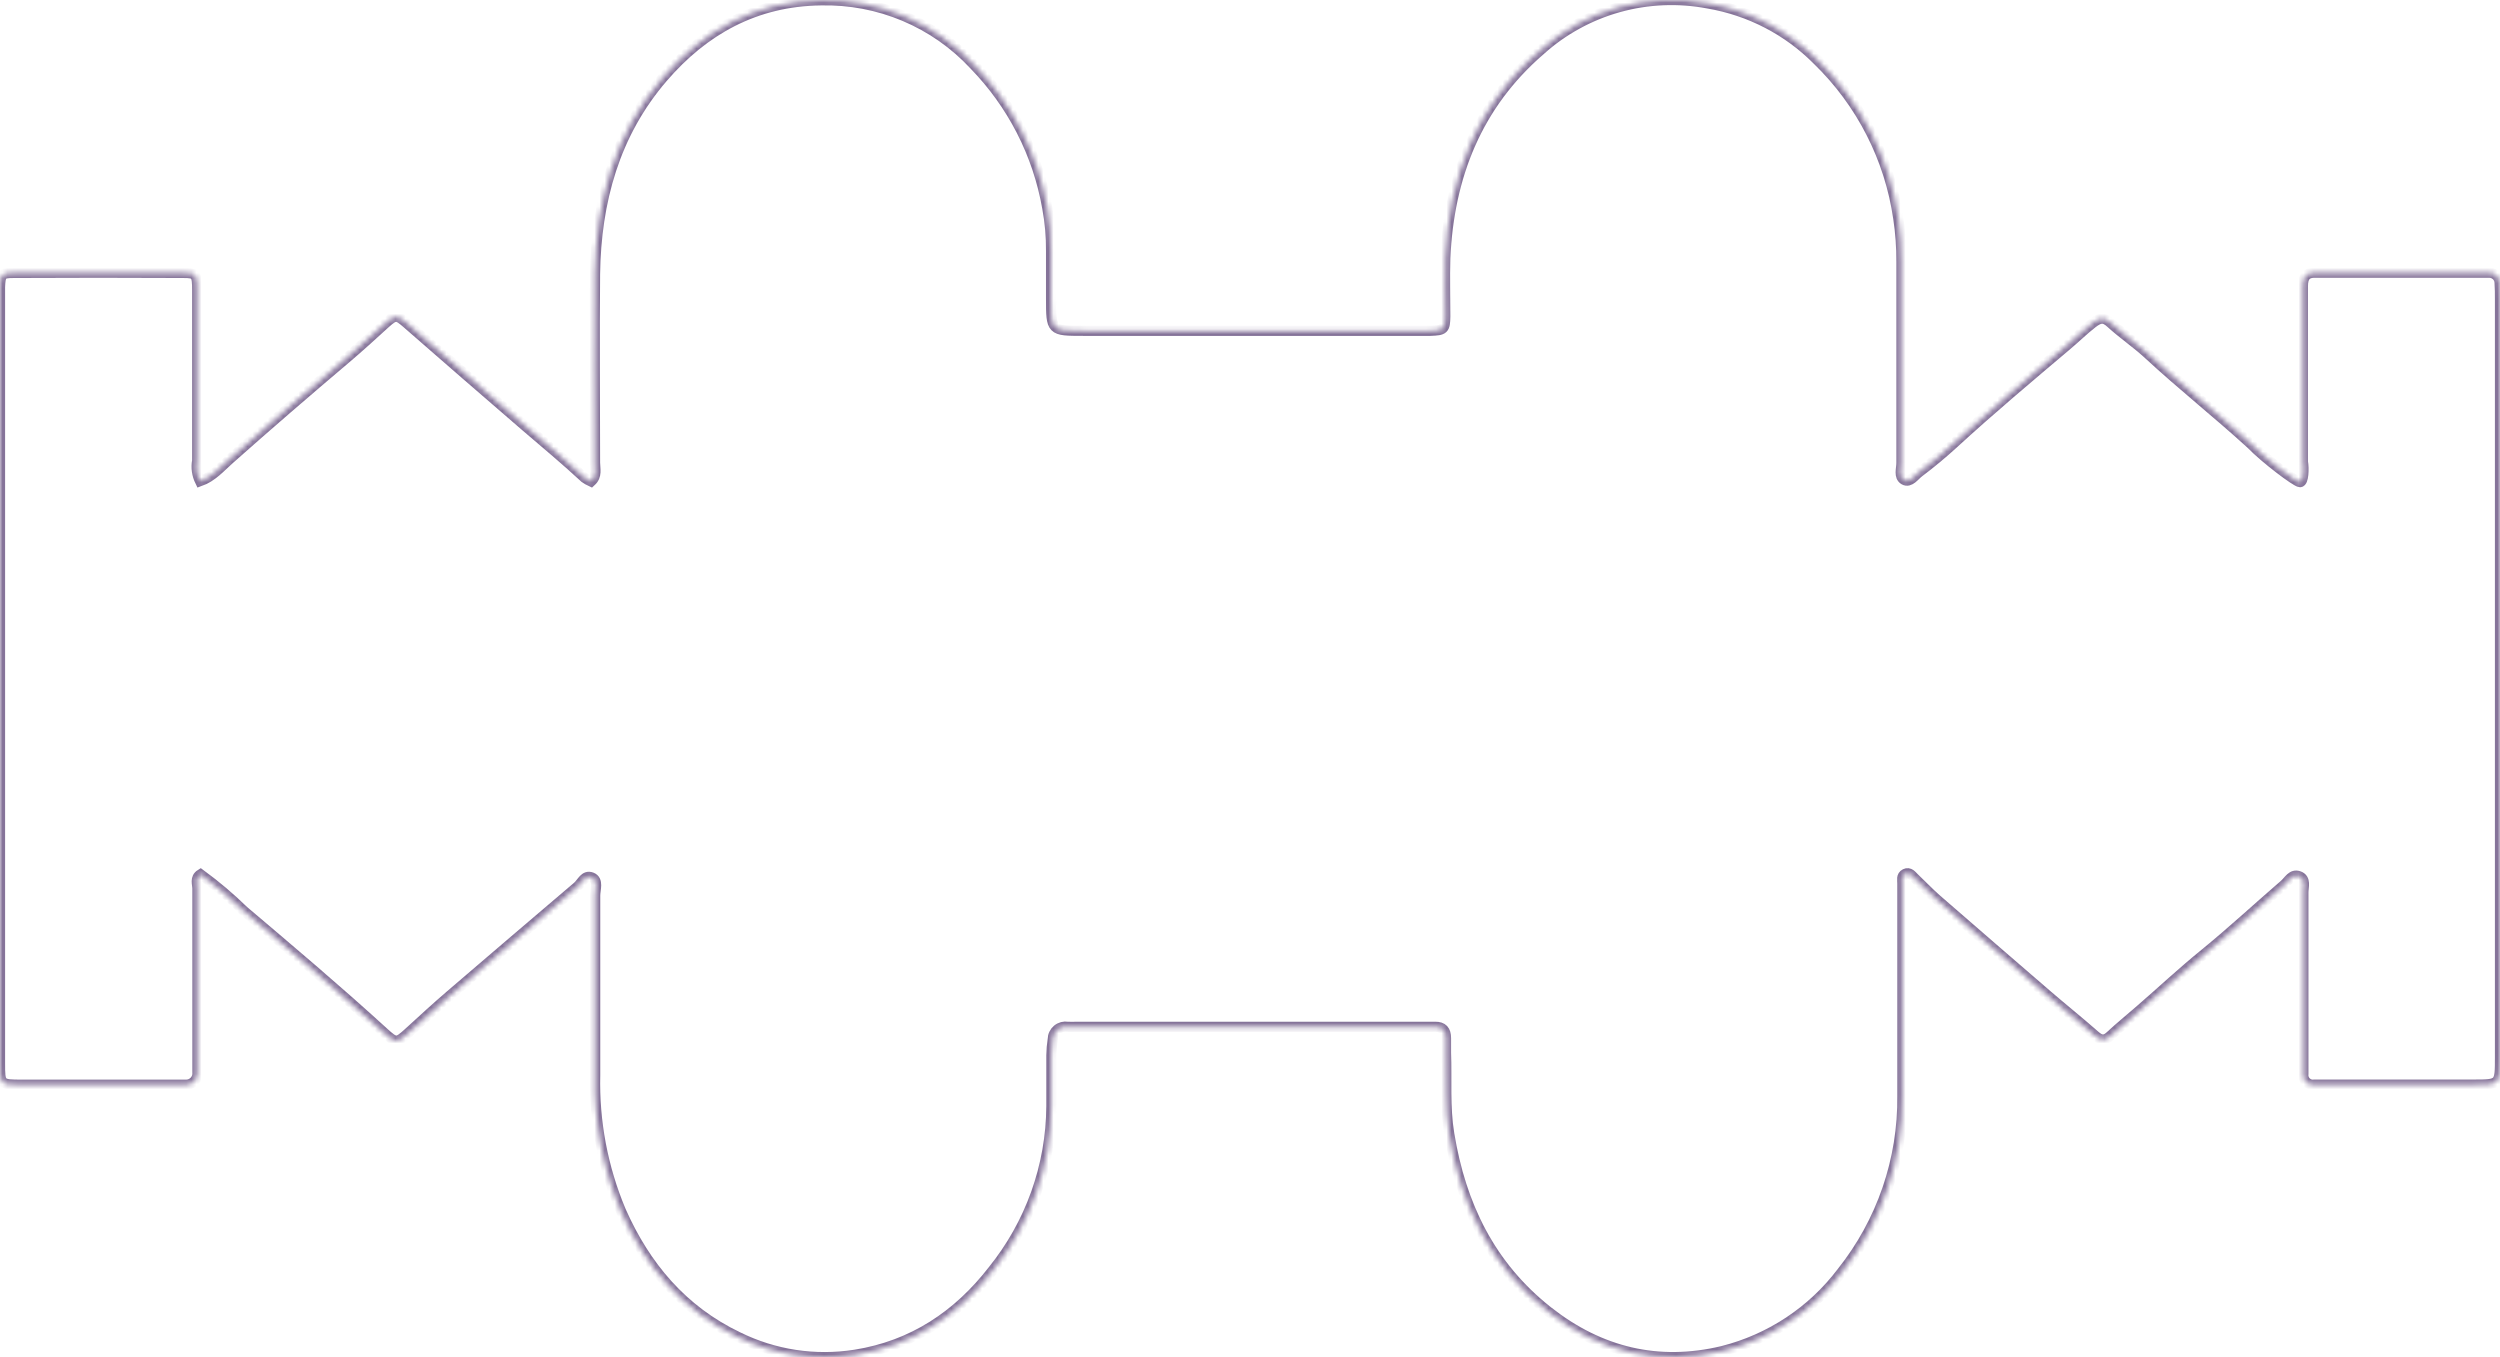 <?xml version="1.0" encoding="UTF-8"?> <svg xmlns="http://www.w3.org/2000/svg" width="490" height="266" viewBox="0 0 490 266" fill="none"> <mask id="path-1-inside-1_222_3376" fill="white"> <path d="M450.8 94.5C451.5 94.5 451.603 91.853 451.368 90.507C451.368 79.851 451.368 69.181 451.368 58.525C451.368 57.699 451.368 56.872 451.368 56.045C451.368 54.287 452.004 53.37 453.866 53.446C455.062 53.446 456.258 53.446 457.453 53.446L484.989 53.446C485.943 53.446 486.897 53.446 487.85 53.446C488.121 53.44 488.389 53.487 488.641 53.586C488.892 53.684 489.121 53.831 489.314 54.019C489.507 54.207 489.661 54.431 489.766 54.678C489.87 54.925 489.924 55.191 489.924 55.459C490 56.526 490 57.593 490 58.66L490 207.236C490 212.586 490 212.586 484.702 212.586L456.167 212.586C455.334 212.586 454.502 212.586 453.669 212.586C453.371 212.637 453.066 212.617 452.777 212.528C452.489 212.439 452.226 212.283 452.01 212.073C451.794 211.863 451.632 211.605 451.536 211.321C451.44 211.036 451.414 210.734 451.459 210.437C451.459 209.49 451.459 208.543 451.459 207.596C451.459 196.701 451.459 185.805 451.459 174.909C451.459 173.797 452.019 172.264 450.611 171.738C449.203 171.212 448.583 172.669 447.705 173.406C442.482 177.914 437.471 182.573 432.128 186.932C427.707 190.509 423.529 194.446 419.245 198.143C417.368 199.782 415.431 201.345 413.614 203.043C412.479 204.11 411.646 203.884 410.586 202.938C407.559 200.277 404.41 197.753 401.352 195.123C394.086 188.861 386.83 182.579 379.584 176.276C378.07 174.954 376.677 173.466 375.209 172.083C374.725 171.617 374.24 170.866 373.423 171.272C372.605 171.678 372.878 172.504 372.863 173.195C372.863 174.368 372.863 175.555 372.863 176.742L372.863 214.765C373.015 227.298 368.825 239.501 360.994 249.332C355.209 256.993 346.955 262.456 337.606 264.811C325.042 267.817 313.582 265.052 303.41 257.041C292.071 248.114 286.334 236.181 284.048 222.25C283.17 216.929 283.609 211.624 283.413 206.319C283.413 205.372 283.413 204.425 283.413 203.479C283.413 201.976 282.792 201.239 281.278 201.254C280.567 201.254 279.855 201.254 279.144 201.254L211.053 201.254C210.458 201.284 209.862 201.284 209.267 201.254C208.91 201.193 208.545 201.21 208.195 201.303C207.846 201.396 207.521 201.564 207.243 201.794C206.965 202.024 206.741 202.311 206.586 202.636C206.431 202.961 206.349 203.315 206.345 203.674C206.178 204.723 206.087 205.783 206.073 206.845C206.073 210.151 206.073 213.473 206.073 216.794C206.012 228.509 201.963 239.86 194.583 249.001C187.816 257.748 178.93 263.759 167.592 265.533C159.768 266.765 151.752 265.546 144.658 262.046C133.774 256.846 126.493 248.189 121.694 237.339C118.149 228.911 116.431 219.837 116.653 210.707C116.653 198.985 116.653 187.262 116.653 175.54C116.653 174.323 117.364 172.534 115.972 171.978C114.579 171.422 114.049 173.03 113.186 173.767C104.881 180.83 96.59 187.914 88.315 195.017C85.529 197.407 82.82 199.902 80.11 202.382C77.764 204.516 77.567 204.501 75.16 202.306C66.228 194.146 56.994 186.346 47.775 178.531C45.127 175.948 42.299 173.552 39.313 171.362C38.163 172.083 38.693 173.256 38.693 174.202C38.693 185.204 38.693 196.22 38.693 207.266L38.693 210.106C38.734 210.433 38.702 210.765 38.598 211.079C38.494 211.392 38.321 211.678 38.092 211.917C37.864 212.155 37.584 212.341 37.274 212.459C36.964 212.577 36.632 212.626 36.301 212.601C35.468 212.601 34.636 212.601 33.803 212.601L4.375 212.601C0.015 212.601 -2.33414e-06 212.601 -2.52137e-06 208.318L-9.04405e-06 59.096C-9.08543e-06 58.15 -9.12682e-06 57.203 -9.16821e-06 56.256C0.106 53.806 0.288 53.491 2.649 53.491C13.75 53.431 24.851 53.431 35.953 53.491C38.465 53.491 38.647 53.776 38.647 56.902C38.647 68.038 38.647 79.175 38.647 90.296C38.401 91.664 38.597 93.074 39.207 94.324C41.584 93.482 43.234 91.559 44.99 89.996C52.559 83.278 60.128 76.755 67.848 70.218C70.467 67.993 72.98 65.709 75.553 63.349C77.446 61.666 77.809 61.666 79.731 63.349C87.497 70.112 95.233 76.876 103.089 83.624C106.965 86.93 110.87 90.206 114.609 93.663C114.999 93.942 115.414 94.184 115.851 94.384C117.092 93.257 116.623 91.874 116.623 90.657C116.623 78.348 116.502 66.025 116.623 53.716C116.819 39.499 120.437 26.258 129.883 15.257C137.937 5.879 148.049 0.228 160.886 0.063C166.507 -0.068 172.091 0.991 177.268 3.17C182.444 5.35 187.093 8.599 190.905 12.702C198.422 20.411 203.428 30.189 205.27 40.761C205.789 43.547 206.037 46.375 206.012 49.207L206.012 58.45C206.012 64.807 206.012 64.837 212.34 64.837L277.842 64.837C278.674 64.837 279.507 64.837 280.34 64.837C283.004 64.732 283.231 64.582 283.276 61.997C283.276 58.21 283.155 54.483 283.276 50.62C283.973 34.554 289.498 20.562 301.911 9.847C306.3 5.891 311.555 3.004 317.262 1.413C322.968 -0.178 328.969 -0.429 334.791 0.679C342.934 2.061 350.434 5.952 356.226 11.801C364.816 20.131 370.388 31.047 372.075 42.85C372.496 45.651 372.698 48.48 372.681 51.311C372.681 64.462 372.681 77.597 372.681 90.747C372.681 91.889 372.121 93.422 373.226 94.053C374.331 94.685 375.27 93.182 376.132 92.551C378.494 90.777 380.78 88.868 382.96 86.87C390.211 80.212 397.749 73.9 405.258 67.543C406.893 66.16 408.407 64.672 410.102 63.349C411.48 62.297 412.342 62.012 413.75 63.349C416.112 65.499 418.791 67.302 421.137 69.481C427.632 75.493 434.641 81.038 441.21 87.035C444.02 89.952 450.1 94.5 450.8 94.5Z"></path> </mask> <path d="M450.8 94.5C451.5 94.5 451.603 91.853 451.368 90.507C451.368 79.851 451.368 69.181 451.368 58.525C451.368 57.699 451.368 56.872 451.368 56.045C451.368 54.287 452.004 53.37 453.866 53.446C455.062 53.446 456.258 53.446 457.453 53.446L484.989 53.446C485.943 53.446 486.897 53.446 487.85 53.446C488.121 53.44 488.389 53.487 488.641 53.586C488.892 53.684 489.121 53.831 489.314 54.019C489.507 54.207 489.661 54.431 489.766 54.678C489.87 54.925 489.924 55.191 489.924 55.459C490 56.526 490 57.593 490 58.66L490 207.236C490 212.586 490 212.586 484.702 212.586L456.167 212.586C455.334 212.586 454.502 212.586 453.669 212.586C453.371 212.637 453.066 212.617 452.777 212.528C452.489 212.439 452.226 212.283 452.01 212.073C451.794 211.863 451.632 211.605 451.536 211.321C451.44 211.036 451.414 210.734 451.459 210.437C451.459 209.49 451.459 208.543 451.459 207.596C451.459 196.701 451.459 185.805 451.459 174.909C451.459 173.797 452.019 172.264 450.611 171.738C449.203 171.212 448.583 172.669 447.705 173.406C442.482 177.914 437.471 182.573 432.128 186.932C427.707 190.509 423.529 194.446 419.245 198.143C417.368 199.782 415.431 201.345 413.614 203.043C412.479 204.11 411.646 203.884 410.586 202.938C407.559 200.277 404.41 197.753 401.352 195.123C394.086 188.861 386.83 182.579 379.584 176.276C378.07 174.954 376.677 173.466 375.209 172.083C374.725 171.617 374.24 170.866 373.423 171.272C372.605 171.678 372.878 172.504 372.863 173.195C372.863 174.368 372.863 175.555 372.863 176.742L372.863 214.765C373.015 227.298 368.825 239.501 360.994 249.332C355.209 256.993 346.955 262.456 337.606 264.811C325.042 267.817 313.582 265.052 303.41 257.041C292.071 248.114 286.334 236.181 284.048 222.25C283.17 216.929 283.609 211.624 283.413 206.319C283.413 205.372 283.413 204.425 283.413 203.479C283.413 201.976 282.792 201.239 281.278 201.254C280.567 201.254 279.855 201.254 279.144 201.254L211.053 201.254C210.458 201.284 209.862 201.284 209.267 201.254C208.91 201.193 208.545 201.21 208.195 201.303C207.846 201.396 207.521 201.564 207.243 201.794C206.965 202.024 206.741 202.311 206.586 202.636C206.431 202.961 206.349 203.315 206.345 203.674C206.178 204.723 206.087 205.783 206.073 206.845C206.073 210.151 206.073 213.473 206.073 216.794C206.012 228.509 201.963 239.86 194.583 249.001C187.816 257.748 178.93 263.759 167.592 265.533C159.768 266.765 151.752 265.546 144.658 262.046C133.774 256.846 126.493 248.189 121.694 237.339C118.149 228.911 116.431 219.837 116.653 210.707C116.653 198.985 116.653 187.262 116.653 175.54C116.653 174.323 117.364 172.534 115.972 171.978C114.579 171.422 114.049 173.03 113.186 173.767C104.881 180.83 96.59 187.914 88.315 195.017C85.529 197.407 82.82 199.902 80.11 202.382C77.764 204.516 77.567 204.501 75.16 202.306C66.228 194.146 56.994 186.346 47.775 178.531C45.127 175.948 42.299 173.552 39.313 171.362C38.163 172.083 38.693 173.256 38.693 174.202C38.693 185.204 38.693 196.22 38.693 207.266L38.693 210.106C38.734 210.433 38.702 210.765 38.598 211.079C38.494 211.392 38.321 211.678 38.092 211.917C37.864 212.155 37.584 212.341 37.274 212.459C36.964 212.577 36.632 212.626 36.301 212.601C35.468 212.601 34.636 212.601 33.803 212.601L4.375 212.601C0.015 212.601 -2.33414e-06 212.601 -2.52137e-06 208.318L-9.04405e-06 59.096C-9.08543e-06 58.15 -9.12682e-06 57.203 -9.16821e-06 56.256C0.106 53.806 0.288 53.491 2.649 53.491C13.75 53.431 24.851 53.431 35.953 53.491C38.465 53.491 38.647 53.776 38.647 56.902C38.647 68.038 38.647 79.175 38.647 90.296C38.401 91.664 38.597 93.074 39.207 94.324C41.584 93.482 43.234 91.559 44.99 89.996C52.559 83.278 60.128 76.755 67.848 70.218C70.467 67.993 72.98 65.709 75.553 63.349C77.446 61.666 77.809 61.666 79.731 63.349C87.497 70.112 95.233 76.876 103.089 83.624C106.965 86.93 110.87 90.206 114.609 93.663C114.999 93.942 115.414 94.184 115.851 94.384C117.092 93.257 116.623 91.874 116.623 90.657C116.623 78.348 116.502 66.025 116.623 53.716C116.819 39.499 120.437 26.258 129.883 15.257C137.937 5.879 148.049 0.228 160.886 0.063C166.507 -0.068 172.091 0.991 177.268 3.17C182.444 5.35 187.093 8.599 190.905 12.702C198.422 20.411 203.428 30.189 205.27 40.761C205.789 43.547 206.037 46.375 206.012 49.207L206.012 58.45C206.012 64.807 206.012 64.837 212.34 64.837L277.842 64.837C278.674 64.837 279.507 64.837 280.34 64.837C283.004 64.732 283.231 64.582 283.276 61.997C283.276 58.21 283.155 54.483 283.276 50.62C283.973 34.554 289.498 20.562 301.911 9.847C306.3 5.891 311.555 3.004 317.262 1.413C322.968 -0.178 328.969 -0.429 334.791 0.679C342.934 2.061 350.434 5.952 356.226 11.801C364.816 20.131 370.388 31.047 372.075 42.85C372.496 45.651 372.698 48.48 372.681 51.311C372.681 64.462 372.681 77.597 372.681 90.747C372.681 91.889 372.121 93.422 373.226 94.053C374.331 94.685 375.27 93.182 376.132 92.551C378.494 90.777 380.78 88.868 382.96 86.87C390.211 80.212 397.749 73.9 405.258 67.543C406.893 66.16 408.407 64.672 410.102 63.349C411.48 62.297 412.342 62.012 413.75 63.349C416.112 65.499 418.791 67.302 421.137 69.481C427.632 75.493 434.641 81.038 441.21 87.035C444.02 89.952 450.1 94.5 450.8 94.5Z" stroke="#857399" stroke-width="2" mask="url(#path-1-inside-1_222_3376)"></path> </svg> 